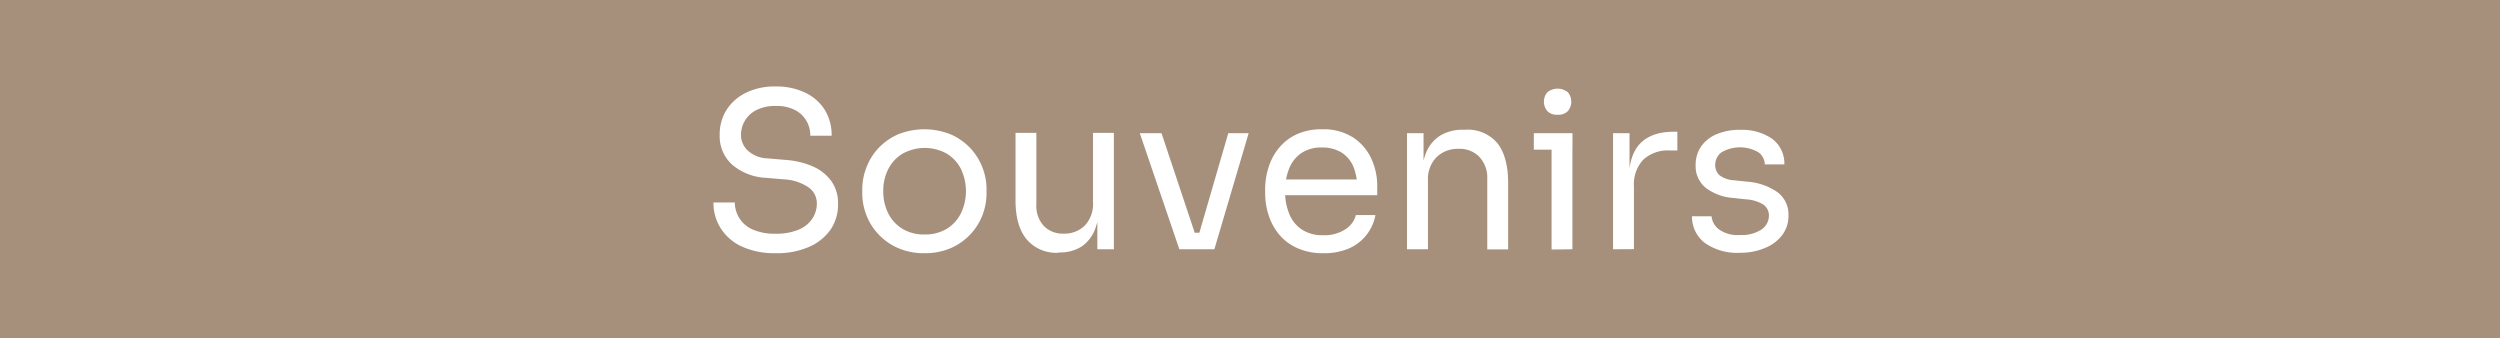 <svg xmlns="http://www.w3.org/2000/svg" viewBox="0 0 414 56"><defs><style>.cls-1{fill:#a68f7b;}.cls-2{fill:#fff;}</style></defs><g id="Layer_2" data-name="Layer 2"><g id="Layer_1-2" data-name="Layer 1"><rect class="cls-1" width="414" height="56"></rect><path class="cls-2" d="M128.48,41.93a13.1,13.1,0,0,1-5.58-1.08,8.19,8.19,0,0,1-3.52-3,7.79,7.79,0,0,1-1.23-4.32h3.53a5.08,5.08,0,0,0,.63,2.38,4.93,4.93,0,0,0,2.12,2,8.83,8.83,0,0,0,4,.79,9.4,9.4,0,0,0,3.89-.7,5.06,5.06,0,0,0,2.23-1.84,4.53,4.53,0,0,0,.72-2.47,3.22,3.22,0,0,0-1.4-2.68,8,8,0,0,0-4.1-1.31l-2.92-.25a9.33,9.33,0,0,1-5.58-2.16,6.33,6.33,0,0,1-2.09-4.94,7.57,7.57,0,0,1,1.17-4.21,8,8,0,0,1,3.26-2.82,10.8,10.8,0,0,1,4.86-1,11,11,0,0,1,4.82,1,7.76,7.76,0,0,1,3.26,2.82,7.87,7.87,0,0,1,1.17,4.34h-3.53a4.9,4.9,0,0,0-.59-2.37,4.61,4.61,0,0,0-1.85-1.84,6.59,6.59,0,0,0-3.28-.72,6.83,6.83,0,0,0-3.22.68,4.6,4.6,0,0,0-2.54,4.14,3.5,3.5,0,0,0,1.12,2.56,5.11,5.11,0,0,0,3.31,1.3l2.91.25a13.52,13.52,0,0,1,4.67,1.13,7.42,7.42,0,0,1,3,2.45,6.23,6.23,0,0,1,1.06,3.65A7.39,7.39,0,0,1,137.56,38a8.49,8.49,0,0,1-3.64,2.91A13.17,13.17,0,0,1,128.48,41.93Z"></path><path class="cls-2" d="M153.11,41.93a10.58,10.58,0,0,1-4.43-.87,9.68,9.68,0,0,1-3.22-2.28,9.58,9.58,0,0,1-2-3.19,9.94,9.94,0,0,1-.67-3.6v-.65a9.89,9.89,0,0,1,.69-3.61,9.65,9.65,0,0,1,2-3.21,10,10,0,0,1,3.24-2.27,11.71,11.71,0,0,1,8.71,0,9.8,9.8,0,0,1,5.26,5.48,9.88,9.88,0,0,1,.68,3.61V32a10.15,10.15,0,0,1-.66,3.6,9.92,9.92,0,0,1-2,3.19,9.79,9.79,0,0,1-3.22,2.28A10.61,10.61,0,0,1,153.11,41.93Zm0-3.1a6.89,6.89,0,0,0,3.69-.95,6.33,6.33,0,0,0,2.34-2.58,8.53,8.53,0,0,0,0-7.3,6.27,6.27,0,0,0-2.36-2.56,7.54,7.54,0,0,0-7.29,0A6.23,6.23,0,0,0,147.1,28a7.84,7.84,0,0,0-.83,3.67,8,8,0,0,0,.81,3.63,6.33,6.33,0,0,0,2.34,2.58A6.89,6.89,0,0,0,153.11,38.83Z"></path><path class="cls-2" d="M175.25,41.86A6.43,6.43,0,0,1,170,39.62q-1.83-2.22-1.83-6.44V22h3.45V33.86a4.9,4.9,0,0,0,1.23,3.55,4.37,4.37,0,0,0,3.31,1.28,4.74,4.74,0,0,0,3.53-1.39A5.17,5.17,0,0,0,181,33.5V22h3.46V41.28h-2.74V33h.44a13.5,13.5,0,0,1-.76,4.8,6.13,6.13,0,0,1-2.25,3,6.6,6.6,0,0,1-3.8,1Z"></path><path class="cls-2" d="M195.3,41.28l-6.55-19.22h3.6l6.41,19.22Zm.86,0V38.54h4.18v2.74Zm1.66,0,5.58-19.22h3.38L201.1,41.28Z"></path><path class="cls-2" d="M219.13,41.93a10,10,0,0,1-4.35-.87,8.21,8.21,0,0,1-3-2.28,9.55,9.55,0,0,1-1.71-3.19,11.87,11.87,0,0,1-.56-3.6v-.65a12,12,0,0,1,.56-3.63,9.55,9.55,0,0,1,1.71-3.19,8.31,8.31,0,0,1,2.93-2.27,9.78,9.78,0,0,1,4.2-.84,9.14,9.14,0,0,1,5.16,1.35,8.36,8.36,0,0,1,3,3.47,10.63,10.63,0,0,1,1,4.54v1.55H211v-2.6h14.55l-.8,1.41a8.93,8.93,0,0,0-.64-3.55,5.11,5.11,0,0,0-1.95-2.32,6,6,0,0,0-3.27-.83,5.81,5.81,0,0,0-3.41.94,5.56,5.56,0,0,0-2,2.55,9.69,9.69,0,0,0-.67,3.75,9.59,9.59,0,0,0,.67,3.69A5.58,5.58,0,0,0,215.57,38a6.15,6.15,0,0,0,3.56.95,6.26,6.26,0,0,0,3.69-1,3.94,3.94,0,0,0,1.71-2.34h3.24a7.47,7.47,0,0,1-4.57,5.61A10.33,10.33,0,0,1,219.13,41.93Z"></path><path class="cls-2" d="M233,41.28V22.06h2.74V30.3h-.43a13.07,13.07,0,0,1,.77-4.81,6.05,6.05,0,0,1,2.36-3,7.13,7.13,0,0,1,4-1h.15A6.38,6.38,0,0,1,248,23.75c1.16,1.51,1.75,3.69,1.75,6.55v11h-3.46V29.58A5,5,0,0,0,245,26a4.5,4.5,0,0,0-3.46-1.35,5,5,0,0,0-3.67,1.4,5.1,5.1,0,0,0-1.4,3.75V41.28Z"></path><path class="cls-2" d="M254,24.79V22.06h6.4v2.73ZM257.94,19a2.19,2.19,0,0,1-1.71-.61,2.43,2.43,0,0,1,0-3.1,2.7,2.7,0,0,1,3.42,0,2.43,2.43,0,0,1,0,3.1A2.19,2.19,0,0,1,257.94,19Zm-1,22.32V22.06h3.45V41.28Z"></path><path class="cls-2" d="M267.12,41.28V22.06h2.73V30h-.14q0-4.21,1.85-6.18c1.24-1.31,3.09-2,5.57-2h.64v3.1h-1.22a6,6,0,0,0-4.43,1.53,5.93,5.93,0,0,0-1.54,4.41v10.4Z"></path><path class="cls-2" d="M288.18,41.86a9.3,9.3,0,0,1-5.85-1.62,5.49,5.49,0,0,1-2.14-4.43h3.24a3.12,3.12,0,0,0,1.13,2.1,5.26,5.26,0,0,0,3.62,1,5.85,5.85,0,0,0,3.53-.91,2.76,2.76,0,0,0,1.22-2.25,2.18,2.18,0,0,0-.9-1.86,6.11,6.11,0,0,0-2.92-.88L287,32.78a8.52,8.52,0,0,1-4.47-1.63,4.56,4.56,0,0,1-1.73-3.8,5.29,5.29,0,0,1,.94-3.15,5.93,5.93,0,0,1,2.59-2,9.71,9.71,0,0,1,3.82-.7,8.87,8.87,0,0,1,5.26,1.44,5.1,5.1,0,0,1,2.08,4.28h-3.24a2.54,2.54,0,0,0-1.06-2,6.08,6.08,0,0,0-6.1,0,2.55,2.55,0,0,0-1.05,2.09,2.21,2.21,0,0,0,.74,1.73,4.4,4.4,0,0,0,2.43.82l2.09.22a10.07,10.07,0,0,1,5,1.71,4.57,4.57,0,0,1,1.87,3.91,5.21,5.21,0,0,1-1,3.18,6.68,6.68,0,0,1-2.83,2.16A10.33,10.33,0,0,1,288.18,41.86Z"></path></g></g></svg>